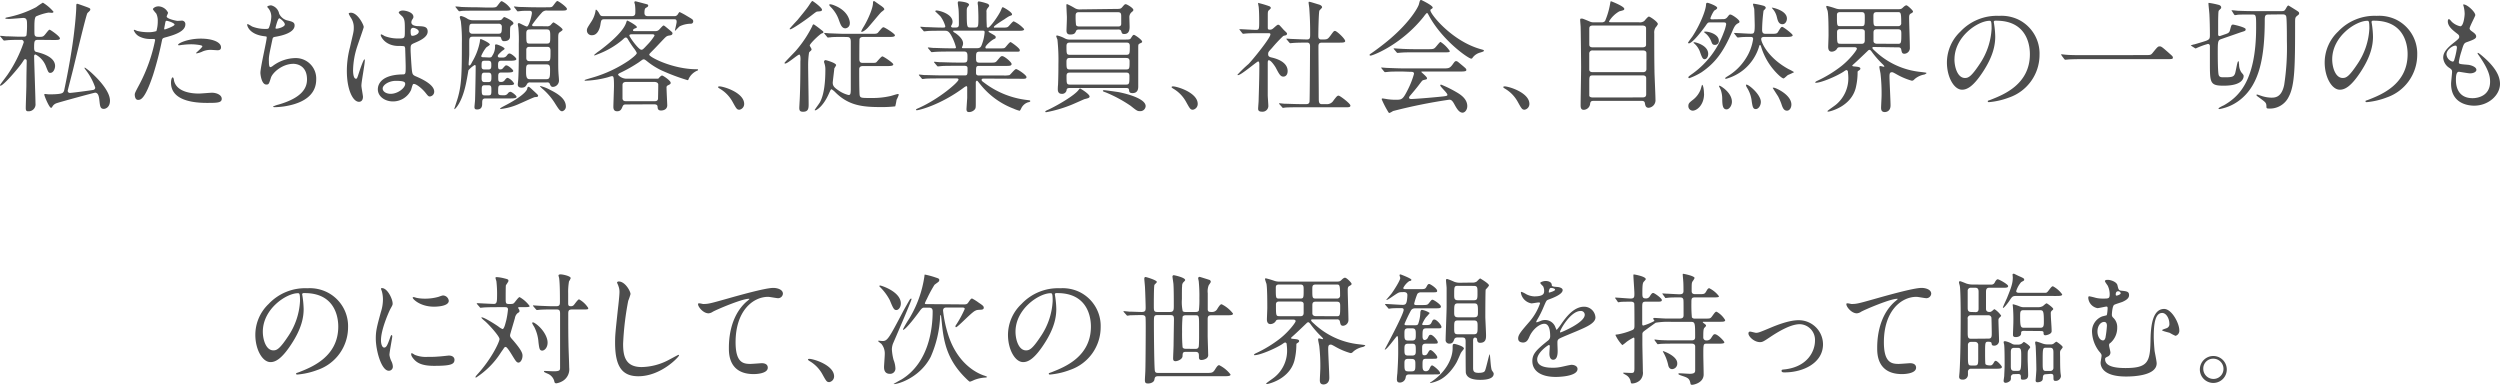 <svg data-name="レイヤー 1" xmlns="http://www.w3.org/2000/svg" viewBox="0 0 660.8 101.69"><path d="M10.14 10.53c-1.05 0-1.12.25-1.12 2.14 0 .83.29 1 .61 1.06 1.15.28 4.93 1.21 4.93 3.71 0 .73-.45 1.82-1.25 1.82-.48 0-.54-.16-1.15-1.69a5.88 5.88 0 0 0-2.78-3.17c-.26 0-.36.22-.36.45 0 1 .36 11.1.36 12.51a1.83 1.83 0 0 1-2 2.05c-.51 0-.57-.39-.57-.9 0-.83.16-5 .16-5.89 0-2.3.09-6.24.09-6.4s0-.57-.35-.57-.29.09-.86.92C5 17.85.93 22.65.13 22.65c-.1 0-.13-.06-.13-.16s1.79-2.43 2-2.75a35.14 35.14 0 0 0 4.27-8.54.63.63 0 0 0-.7-.67c-.77 0-1.86 0-3.14.06-.16 0-1.25.13-1.34.13s-.19-.1-.29-.22l-.61-.74C.06 9.6 0 9.6 0 9.54s.1-.07.13-.07c.19 0 1.22.1 1.44.13 1.18 0 2.66.1 3.84.1h.7c.61 0 .77-.1.9-.39a23 23 0 0 0 .13-3.07c0-1-.16-1.5-1-1.5C6 4.74 3 5 2.4 5c-.22 0-1 0-1-.16s.32-.19.35-.22a28.22 28.22 0 0 0 7.82-2.73A19.6 19.6 0 0 1 11.33.7a11.51 11.51 0 0 1 2.81 2.4c0 .2-.22.29-.44.29-.07 0-.74-.06-.9-.06a14.32 14.32 0 0 0-3.26 1c-.45.32-.45 1.73-.45 3.23 0 1.66 0 1.82.35 2.05.19.13.48.13 1.12.13.86 0 1-.16 1.66-1 .45-.57.71-.89.9-.89s2.72 1.73 2.72 2.3c0 .42-.64.42-1.7.42zM11.71 25c0-.13.1-.16.19-.16s.9.1 1.06.1c2.56 0 3.39-.2 3.65-.45a1.21 1.21 0 0 0 .38-.74c1.06-5 2.18-11.2 2.69-16 .13-1 .48-4.6.48-5.92 0-.64 0-.83.29-.83.12 0 2.24.77 2.52.87.8.32.9.35.9.67s-.74.8-.8 1c-.35.61-3.1 12.12-3.61 14.24-.13.6-1.57 6.11-1.57 6.24a.57.57 0 0 0 .61.54c.44 0 5.15-.61 6-.77.19 0 .67-.13.67-.64a15.76 15.76 0 0 0-2.37-4.48c-.38-.51-.45-.57-.45-.67s0-.13.1-.13a15.54 15.54 0 0 1 2.05 1.67c2.05 1.92 4.57 4.8 4.57 7.07 0 1.73-1.15 2.17-1.63 2.17-1 0-1-.83-1.18-2.33-.1-.93-.29-1.95-1.12-1.95-.29 0-9.76 2.59-10.27 2.81a2 2 0 0 0-1.06.93.38.38 0 0 1-.32.26c-.49-.05-1.78-3.13-1.78-3.5zm25.09-2.6A42.74 42.74 0 0 0 41 10.62c0-.32-.12-.32-1.15-.32A6.2 6.2 0 0 1 37 9.73 3.08 3.08 0 0 1 35.36 8a.14.14 0 0 1 .13-.13 6.52 6.52 0 0 1 .73.29 11.84 11.84 0 0 0 2.85.35 6.8 6.8 0 0 0 2.27-.29 9.1 9.1 0 0 0 .36-2.62 4.33 4.33 0 0 0-.39-2c-.13-.16-.89-1-.89-1.19s.6-.73 1.44-.73a2.89 2.89 0 0 1 2.56 1.69c0 .16-.36.8-.36 1 0 .61 2.56 1.15 2.88 1.15l1-.06a.91.91 0 0 1 1.05 1c0 1.79-2.72 2.72-4.83 3.3-1.09.29-1.22.32-1.34.89a87.62 87.62 0 0 1-2.34 9.09c-2.21 6.66-3.36 6.66-4 6.66-.77 0-.86-1.06-.86-1.41s.19-.74 1.18-2.59zm6.75-14.62c.16 0 2.59-.87 2.59-1.28s-1.72-1-2.08-1c-.19 0-.28.07-.35.39-.13.64-.13.73-.29 1.5-.03.19-.06.39.13.39zM46 21.34c.68 2.79 4.13 3.39 6.56 3.39.55 0 3-.22 3.49-.22 1.09 0 2.56.54 2.56 1.6s-1.18 1.09-3.9 1.09c-5.19 0-9.51-1.31-9.51-5.35 0-.73.2-1.4.45-1.4s.35.8.35.89zm7.08-11.13c3 0 5.34.89 5.34 2.3 0 .77-.67.77-.93.77s-1.53-.1-1.79-.1a5.3 5.3 0 0 0-2.37.52 5.92 5.92 0 0 1-1.34.41c-.07 0-.16 0-.16-.1s1.66-1.44 1.66-1.79-2.27-.51-2.75-.51a18 18 0 0 0-2.3.13c-.2 0-.93.13-1.06.13s-.26 0-.29-.07c-.24-.41 2.54-1.69 5.97-1.69zm20.71-6.59a3.23 3.23 0 0 0 2.08 1.76c1.34.32 2 .48 2 1.34 0 1.82-3 2.66-5.06 3-.64.09-.7.25-.8.67-.83 4-1 4.51-.93 5.89 0 .41 0 1.47.39 1.47a1.55 1.55 0 0 0 .67-.35 10.21 10.21 0 0 1 6-2.05A5.4 5.4 0 0 1 83.58 21c0 5.41-5.82 6.69-8.38 7.11a19.39 19.39 0 0 1-2.56.22c-.1 0-.48 0-.48-.16a6.87 6.87 0 0 1 1.5-.54c6.34-1.84 7.49-4.5 7.49-6.63 0-3.9-3-4.13-3.58-4.13-3 0-5.54 2.37-5.95 3.65-.52 1.63-.55 1.83-1.22 1.83-1.31 0-1.57-2.79-1.57-3.08 0-1.5 1.67-8.47 1.67-9.37 0-.26-.07-.26-.61-.32-4.07-.48-4.55-2.82-4.55-3s.07-.22.16-.22a11 11 0 0 1 1.12.64 9.55 9.55 0 0 0 3.81.64c.39 0 .51-.07.64-.26a9.39 9.39 0 0 0 .64-2.94A3.57 3.57 0 0 0 71 2.27c-.26-.29-.35-.38-.35-.48 0-.25.8-.38 1-.38a2.81 2.81 0 0 1 2.14 2.21zm-1 3.74c0 .19.19.22.32.22.48 0 2.18-.48 2.18-1.12S74 4.83 73.82 4.83c-.41 0-.99 2.47-.99 2.53zM95.94 25.6c0 .7-.32 1.31-1.06 1.31-1.6 0-3.2-3.2-3.2-8.16a24.5 24.5 0 0 1 .83-6.27c.9-3.94 1-4.1 1-5.09a4.54 4.54 0 0 0-.73-2.65 6.54 6.54 0 0 1-.61-1.12c0-.2.38-.26.57-.26 1.8 0 3.4 3.2 3.4 3.78 0 .25-1.41 4.19-1.67 5a21.33 21.33 0 0 0-1.15 6.43c0 .19 0 2.24.77 2.24.29 0 .32-.13.89-1.89.13-.42 1.09-3.2 1.32-3.2s.12.22.12.29c0 1-.89 5.63-.89 6.56-.04.43.41 2.58.41 3.03zm12.7-1.79a5.27 5.27 0 0 1-4.77 3c-2.14 0-4-1.32-4-3.2 0-.45 0-3.84 6.56-3.94.8 0 .8-.22.8-2.21 0-.19-.09-3.58-.13-4.48a1.06 1.06 0 0 0-.25-.76 9.72 9.72 0 0 0-1.47-.07c-3.62 0-4.74-2.53-4.74-2.85 0-.09 0-.22.16-.22a4.72 4.72 0 0 1 .86.45 9.69 9.69 0 0 0 3.59.64c1.76 0 1.76 0 1.76-2.11s0-2.92-.61-3.65c-.13-.16-1-.87-1-1.09s.41-.54 1.09-.54 2.78.44 2.78 1.66c0 .22 0 .29-.35.8a1.36 1.36 0 0 0-.19.67c0 1 1.66 1 1.85 1 1.41.06 2.46.09 2.46 1.44 0 1.5-2.14 2.43-3.32 2.94s-1.19.54-1.19 1.92c0 .7.23 4.32.32 5.18.13 1.19.23 1.41 1 1.76 1.57.67 4.92 2.18 4.92 4.07a1.26 1.26 0 0 1-1.15 1.28c-.38 0-.48-.13-1.24-1.09-.93-1.12-2.6-2.47-3.17-2.18-.21.17-.47 1.35-.57 1.58zm-7.49-.42c0 .86 1 1.41 2.11 1.41 1.89 0 3.84-1.54 3.84-2.63 0-.54-.44-.8-2.49-.8-1.83 0-3.46 1.09-3.46 2.02zm7.39-15.13c0 1.21.26 1.21.48 1.21.45 0 1.67-.38 1.67-1.12 0-.57-1.06-1-1.51-1a.66.66 0 0 0-.38.13 1 1 0 0 0-.26.78zm20.71 6.94c.61 0 .7-.13.89-.51a4.25 4.25 0 0 0 .71-2.63c0-.19 0-.32.35-.32s2.18.77 2.18 1.16c0 .15-.61.51-.71.6-1 .93-1.09 1.06-1.09 1.35s.32.35.45.35h.8a1.18 1.18 0 0 0 1.12-.51c.32-.42.45-.55.74-.55.45 0 1.79 1.12 1.79 1.47s-.64.45-1.73.45h-2.33c-.77 0-.77.58-.77 1.28s.06 1 .57 1a.82.82 0 0 0 .64-.23c.71-.8.74-.83 1-.83.45 0 1.8 1.12 1.8 1.47s-.64.42-1.7.42h-1.54c-.73 0-.73.57-.73 1.05 0 1.22 0 1.44.77 1.44a1.11 1.11 0 0 0 1-.54c.35-.42.48-.54.77-.54a3.49 3.49 0 0 1 1.66 1.5c0 .42-.64.42-1.73.42h-1.6c-.89 0-.89.28-.89 1.88 0 .8.32.8 1.6.8a1.15 1.15 0 0 0 1-.54 1 1 0 0 1 .61-.38c.41 0 1.66 1 1.66 1.34s-.64.42-1.69.42h-6.5c-.9 0-.9.51-.9 1.34 0 .48 0 1.57-1.31 1.57-.35 0-.73 0-.73-.64 0-.29.16-1.63.16-1.95.06-1.83.16-6.88.16-8.8 0-.07 0-.36-.26-.36a6.6 6.6 0 0 0-1.66 1.41c-.1.64-.32 1.89-.45 2.53-1.09 6.11-3.14 7.74-3.2 7.74s-.07-.06-.07-.12.77-2.37.9-2.82c1-3.49 1.09-6.34 1.09-14.4a42.21 42.21 0 0 0-.26-5.82c0-.16-.29-1-.29-1.15s.13-.32.36-.32a5.41 5.41 0 0 1 1.72.76 2.63 2.63 0 0 0 1.35.36h6.81c.48 0 .74-.07.9-.26.45-.51.48-.58.64-.58s2.4 1 2.4 1.64c0 .22-.1.28-.51.57s-.39.51-.39 2.91c0 1.25-1.31 1.25-1.53 1.25a.67.67 0 0 1-.71-.45c-.22-.73-.25-.73-.76-.73h-6.91c-.87 0-.87.61-.87 1.5v3.23c0 .39-.16 2.24-.16 2.56s.1.32.22.32.29-.09.74-1a16.27 16.27 0 0 0 2-5.24c.06-.64.06-.74.25-.74s2.4 1 2.4 1.44c0 .19-.89.67-1 .83a9.72 9.72 0 0 0-1.28 2.18c0 .35.26.35.74.35zM128.77 2c2.3 0 2.33 0 2.75-.54.77-1 .86-1.15 1.12-1.15A5.91 5.91 0 0 1 135 2.37c0 .45-.64.45-1.73.45h-7.14c-.73 0-2.94 0-4.06.06a5.43 5.43 0 0 1-.67.1c-.1 0-.16-.1-.29-.23l-.6-.75c-.09-.1-.13-.16-.13-.2s0-.09.1-.09c.23 0 1.22.09 1.44.13 1.44.06 2.88.09 4.38.09zm3 6.91c.84 0 .87-.38.87-2a.79.79 0 0 0-.87-.64h-6.87c-.87 0-.87.38-.87 2a.77.77 0 0 0 .87.64zm-3.71 10.29c-.76 0-.76.51-.76 1.41 0 .48 0 1.08.76 1.08h1.06c.77 0 .77-.51.77-1.44 0-.44 0-1.05-.77-1.05zm0-3.14c-.77 0-.77.32-.77 1.51 0 .38.06.8.77.8h1c.8 0 .8-.48.8-1.16s0-1.15-.8-1.15zm1.05 9.15c.77 0 .77-.35.77-1.4 0-.87 0-1.28-.77-1.28h-1.01c-.74 0-.77.38-.77 1.24 0 1.16.09 1.44.77 1.44zm13.09.13c0 .26-.16.29-.77.32-.32 0-3.33 1.44-4 1.7a16.24 16.24 0 0 1-5 1.44c-.06 0-.26 0-.26-.07s.1-.19 1-.67c4.83-2.46 6-4 6.14-4.48s.16-.64.35-.64.35.1 1.19.9c1.36 1.25 1.39 1.28 1.39 1.5zm2.27-18.4a1.32 1.32 0 0 0 1-.25c.13-.1.64-.77.83-.77s2.4 1.5 2.4 1.89c0 .19-.09.25-.73.7-.42.26-.42.74-.42 1.86v5.12c0 1.72 0 2.81.06 3.68 0 .28.13 1.6.13 1.92a1.69 1.69 0 0 1-1.6 1.88c-.51 0-.64-.38-.83-.83s-.64-.35-.89-.35h-4.23a.83.83 0 0 0-.86.38c-.35.64-.58 1-1.47 1s-1-.55-1-.8.14-1.37.14-1.64c.16-3.2.13-7.45.13-9.24a35.7 35.7 0 0 0-.1-4c0-.16-.16-.9-.16-1.09s.13-.29.32-.29 1.73.9 2.08.9c.55 0 1.32-3 1.32-3.59s-.48-.57-.68-.57c-.54 0-1.76 0-2.14.06-.1 0-.83.1-.9.1s-.19-.07-.28-.23L136 2c-.13-.13-.16-.16-.16-.2s.06-.09.13-.09 1.18.13 1.4.13c.93 0 2.6.09 4.39.09h2.46c1.35 0 1.51 0 1.79-.22s1-1.44 1.31-1.44 2.53 1.6 2.53 2.08-.64.45-1.69.45h-3.46a1.64 1.64 0 0 0-1.53.6 30.75 30.75 0 0 0-2.53 3.17c0 .35.29.35.54.35zM140 12.38c-.45 0-.8.1-.89.67v2.24c0 .87.61.87.93.87h4.55c.92 0 .92-.19.92-2.72 0-1.06-.54-1.06-.92-1.06zm4.55-.86c.89 0 .89-.42.89-1.79s0-1.95-.89-1.95H140c-.89 0-.89.64-.89 1.15 0 2.33 0 2.59.89 2.59zm-.16 9.41c.89 0 1-.42 1-2.28 0-1.21 0-1.63-1-1.63h-4.42c-.92 0-.92.39-.92 2.05s.38 1.86 1 1.86zm4.19 8.48c-.55 0-.93-.58-1.92-2.15a16.68 16.68 0 0 0-3.14-3.68 5.41 5.41 0 0 1-.8-.77c0-.06.1-.06.16-.06a11 11 0 0 1 2.53 1c1.73.87 4.13 2.21 4.16 4.35a1.27 1.27 0 0 1-.96 1.31zm16.89-1.8c-.57 0-.73.07-1 .74s-.58 1.06-1.34 1.06-1-.45-1-1.19.16-4.7.16-5.5c0-2.59-.16-2.59-.57-2.59-.19 0-1.09.32-1.25.35a26.2 26.2 0 0 1-5.73.86c-.16 0-.22-.06-.22-.16s2-.64 2.4-.77a33.87 33.87 0 0 0 9.29-4.41c.57-.42 2.11-1.54 2.11-2a6.15 6.15 0 0 0-.83-1.31 26.17 26.17 0 0 1-1.49-2.26c-.13-.22-.29-.51-.57-.51s-.29.06-1.09.77a22 22 0 0 1-5.76 3.42s-1.38.55-1.41.55a.15.15 0 0 1-.13-.13 10.48 10.48 0 0 1 1.38-1.09c1.57-1.18 6.17-4.7 7.07-7.39.19-.55.19-.61.32-.61s2.53 1.28 2.53 1.73c0 .16-.1.19-.51.35-.2.06-.52.26-.52.48s.29.22.39.22h5.44a1.31 1.31 0 0 0 1.18-.48c.35-.38.9-1 1.06-1s.29.1 1.25.9 1.12.92 1.12 1.15c0 .48-.45.54-.9.61-.61.09-.8.28-1.5 1s-2.15 2.3-3 3.13c-.51.52-.74.74-.74.93 0 .61 6.18 3.84 12.51 3.84.32 0 .39 0 .39.16s-.16.19-.39.29a4.51 4.51 0 0 0-2.05 2c-.09.28-.16.44-.32.44a53 53 0 0 1-7.1-2.68 18.92 18.92 0 0 1-3.52-2.24c-.57-.45-.73-.58-1-.58s-.32.1-1.31.8a38.46 38.46 0 0 1-4.52 2.59c-.67.32-.92.42-.92.71a3 3 0 0 0 2 1H174c.22-.26.73-.83 1-.83s2.27 1.34 2.27 1.92c0 .32-.13.38-.77.7a.56.56 0 0 0-.32.61c0 .74.19 4.45.19 4.61 0 1.37-1.44 1.41-1.63 1.41-.83 0-.9-.48-.93-1s-.41-.64-1-.64zm12.67-23.35a1 1 0 0 0 1.06-.55c.32-.48.32-.51.48-.51a19.1 19.1 0 0 1 1.73.93c1.66 1 1.82 1 1.82 1.57a.6.6 0 0 1-.64.57 6.91 6.91 0 0 0-2.91.67c-.22.13-1.18 1.19-1.22 1.19s-.06 0-.06-.1.45-1.89.45-2.24c0-.64-.23-.7-.74-.7h-18.4c-.8 0-.83.35-1 1.37-.09.71-.61 2.85-2.21 2.85a1.25 1.25 0 0 1-1.37-1.25c0-.54.13-.73 1.21-2.4a7.23 7.23 0 0 0 1.09-2.91c0-.06 0-.19.13-.19s.51.45.74.83c.41.77.48.87 1.15.87h7.61c.87 0 .87-.61.87-1.06a12.68 12.68 0 0 0-.1-2 4.18 4.18 0 0 1-.16-.58.27.27 0 0 1 .33-.27c.1 0 2 .51 2.14.55 1.06.28 1.19.28 1.19.57s-.26.42-.51.55-.48.28-.48 1.37c0 .55.22.87.89.87zm-12.6 17.4c-.23 0-1 0-1 .8v3.68c.16.51.41.61 1 .61H173c.64 0 .8-.19.93-.58 0-.09.06-2.52.06-3.8 0-.55-.61-.71-1-.71zM167 9.06c-.16 0-.64 0-.64.35s2.43 3.74 3.16 3.74c.36 0 .48-.13 1.64-1.37A13.58 13.58 0 0 0 173 9.44c0-.38-.32-.38-.67-.38zM195.46 29c-.68 0-.8-.22-1.86-2.14a9.08 9.08 0 0 0-3.36-3.43c-.09-.06-.45-.28-.45-.38s.1-.22.36-.22c1.11 0 6.55 1.66 6.55 4.64a1.54 1.54 0 0 1-1.24 1.53zm15.8-14.57c-.41 0-3.07 2.37-3.71 2.37-.06 0-.19 0-.19-.16s2.56-2.72 3-3.23a30.47 30.47 0 0 0 4.35-6.53c0-.1.16-.45.38-.45A23 23 0 0 1 217 7.84c.58.45.64.48.64.67s-.16.23-.41.32c-.55.19-3.2 2.72-3.2 3.2 0 .16.48.8.48 1a.5.5 0 0 1-.13.32c-.45.39-.48.45-.54.58a22.44 22.44 0 0 0-.23 3.42c0 1.47.13 8.67.13 10.31 0 1.05-.13 1.88-1.47 1.88-.87 0-1-.38-1-1.08 0-.1.06-1.06.06-1.22.19-2.85.23-8 .23-11 .06-.56.06-1.81-.3-1.81zm6-11.84c0 .35-.29.39-1.12.45-.35 0-.51.16-1.89 1.22-1.73 1.34-4.93 3.48-5.34 3.48-.1 0-.19 0-.19-.12s1.76-2 2.11-2.37c.61-.77 2.49-3 3-3.84.16-.23.73-1.15.89-1.15s2.56 1.74 2.56 2.33zm5.63 7.17c-1.31 0-2.85 0-3.36.1-.13 0-.57.06-.67.06s-.19-.06-.29-.22L218 9c-.12-.16-.16-.19-.16-.22s0-.07.13-.07 1 .07 1.15.1c.45 0 3.2.13 4 .13h7.14c1.44 0 1.6 0 2-.55.9-1.05 1-1.18 1.29-1.18s3 1.7 3 2.11-.64.45-1.73.45h-6.62c-.29 0-.8 0-1 .51-.06.26-.06 4.9-.06 5.34 0 1 .54 1 1 1h1.89c1.28 0 1.44 0 1.66-.22s1.25-1.5 1.54-1.5 2.88 1.72 2.88 2.11-.61.45-1.67.45h-6.33c-.26 0-1 0-1 .83 0 1.05 0 6.56.13 6.94.19.67.48.67 3.1.67a21 21 0 0 0 5-.51c.32-.06 1.73-.54 2-.54a.21.21 0 0 1 .22.22 8.55 8.55 0 0 1-.58 1.31 16 16 0 0 1-.35 1.73 29.5 29.5 0 0 1-3.87.19c-4.8 0-8.45-.41-11.93-3.87a5.82 5.82 0 0 0-1-.83c-.23 0-.29.16-.71 1.09-1.53 3.49-3.33 4.48-3.65 4.48a.11.11 0 0 1-.12-.13c0-.06 1.15-1.63 1.34-1.95 1.22-2.15 1.47-5.79 1.47-8.67a4.92 4.92 0 0 0-.29-1.8 1 1 0 0 1-.06-.32.42.42 0 0 1 .42-.41c.09 0 2.78.73 2.78 1.34a5.39 5.39 0 0 1-.48.83c0 .2-.42 3.52-.42 3.78 0 .74.26 1.22 1.44 2a7.77 7.77 0 0 0 2.76 1.28c.54 0 .54-.55.57-1.35V11.23c0-.67 0-1.44-.92-1.44zm1.73-3.62a1.28 1.28 0 0 1-1.15 1.35c-1 0-1.31-1.06-1.73-2.18a8.93 8.93 0 0 0-2-3.29c-.23-.23-.55-.58-.55-.71s.13-.19.23-.19a4.11 4.11 0 0 1 1.21.35c3.66 1.47 4.01 4.1 4.01 4.67zm8.48-4.44c.42.28.64.57.64.76s-.71.64-.83.77c-.42.39-3 3.55-3.62 4.19-.93.93-1.44 1-1.53 1a.14.14 0 0 1-.13-.13 9.1 9.1 0 0 1 .69-1.29c1-1.63 2.43-4.77 2.43-6.24 0-.26 0-.58.45-.42.06.08 1.47 1.04 1.92 1.36zm27.16 19.07c-.45 0-.8 0-.8.32s.12.35 1.15 1.12a23.06 23.06 0 0 0 10.85 4.22c.76.1.86.1.86.29s-.16.22-.67.35a3.05 3.05 0 0 0-1.73 1.6c-.1.22-.32.61-.42.61a8.89 8.89 0 0 1-1.56-.55 20.64 20.64 0 0 1-8.8-6.4c-.74-.89-.77-1-.93-1s-.29.29-.29.39v5.5c0 1.15 0 1.41-.32 1.76a2 2 0 0 1-1.44.64c-.38 0-.7-.09-.7-.8 0-.06.16-2.46.19-2.94v-2.69c0-.13 0-.42-.25-.42a3.6 3.6 0 0 0-.77.48c-6.21 4.58-11.78 5.89-12.29 5.89-.06 0-.22 0-.22-.16s.64-.38.67-.41c5.5-2.44 10.56-6.88 10.56-7.52 0-.32-.32-.32-.54-.32h-4.23c-1 0-3 0-3.87.06-.1 0-.74.1-.86.1s-.16-.07-.29-.23L243 20c-.13-.16-.13-.16-.13-.2s.07-.09.1-.09c.22 0 1.18.13 1.41.13.92 0 3.07.09 4.41.09h6.27c.68 0 .68-.29.68-1.79 0-.35 0-.74-.8-.74h-2.31c-1.18 0-3.13 0-3.84.07l-.86.09c-.13 0-.16-.06-.29-.19l-.64-.77c-.13-.16-.13-.16-.13-.19s.07-.09.13-.09 1.18.12 1.41.12c.89 0 2.94.1 4.38.1h2c.93 0 .93-.38.93-1.57 0-.67 0-1.34-.84-1.34h-3.87c-.77 0-2.94 0-4.06.1l-.67.06c-.1 0-.16-.06-.29-.23l-.61-.73c-.13-.16-.13-.16-.13-.19a.11.11 0 0 1 .1-.1c.19 0 1.18.13 1.41.13.92 0 2.59.1 4.38.1h1.18c.16 0 .36 0 .36-.26a13.42 13.42 0 0 0-1.32-3.26c-.64-1.06-1-1.12-1.66-1.12h-.7c-1.28 0-3.42 0-4 .09-.13 0-.58.07-.71.07s-.16-.07-.25-.2l-.64-.73c-.13-.16-.13-.16-.13-.23s.06-.06.1-.06c.22 0 1.18.1 1.4.1.93 0 2.6.12 4.42.12.48 0 .67 0 .67-.38a8.36 8.36 0 0 0-1.28-2.59C248.32 4.06 247.2 3 247.2 3a.3.3 0 0 1 .32-.23c.8 0 4.26.93 4.26 3a1.72 1.72 0 0 1-.23.8c-.16.26-.16.32-.16.45s.26.25.35.25h1c.71 0 .71-.57.71-.86 0-.58 0-2.85-.07-3.71 0-.29-.22-1.63-.22-1.95s.13-.39.32-.39 2.66.19 2.66.9a1.2 1.2 0 0 1-.32.51c-.23.26-.29.51-.29 1.22 0 4.28.06 4.28 1 4.28h1.15c.93 0 .93-.25.93-2.75 0-.86-.07-2.46-.1-3a5.59 5.59 0 0 1-.09-.7c0-.26.09-.45.32-.45a12.64 12.64 0 0 1 2.2.58c.2.06.52.28.52.57 0 .13-.07.19-.36.58a1.33 1.33 0 0 0-.35 1.12c0 1.82 0 2 .07 3.61 0 .23 0 .48.32.48.57 0 2.88-3.32 3.39-4.51.35-.83.38-.89.54-.89s2.43 1.28 2.43 1.88c0 .23-.06.23-.73.48a13.21 13.21 0 0 0-1.31.84c-.32.19-2.76 1.72-2.76 2s.26.19.39.19h1.57c1.21 0 1.53 0 1.85-.28s1.15-1.38 1.44-1.38a8.5 8.5 0 0 1 2.75 2.05c0 .45-.64.45-1.72.45h-7.33c-.13 0-.35 0-.35.16s.06.16.7.54c1.06.61 1.18.67 1.18 1s-.12.32-.57.55c-.74.41-2.15 1.69-2.15 2.11s.39.29.61.29h2.88c1.31 0 1.47 0 1.73-.23s1.12-1.44 1.44-1.44c.13 0 2.43 1.6 2.43 2.11s-.16.42-1.63.42h-8.93c-1 0-1 .38-1 1.63 0 .83 0 1.28.9 1.28h2.65c1.41 0 1.57 0 2-.51.93-1.09 1-1.22 1.38-1.22.54 0 2.46 1.57 2.46 2.08s-.58.51-1.6.51h-7c-.8 0-.8.26-.8 1.73 0 .39 0 .8.77.8h6.49a6.5 6.5 0 0 0 1.57-.09c.29-.13 1.38-1.6 1.76-1.6s2.75 1.56 2.75 2.11-.64.45-1.69.45zM252.19 8.1c-.06 0-.25 0-.25.16s.54.48.67.54c1.53 1.12 1.95 2 1.95 2.69a1.9 1.9 0 0 1-.22.83.49.49 0 0 0-.07.25c0 .17.23.17.35.17h3.56c.92 0 1.12-.26 1.47-1.32a11.06 11.06 0 0 0 .61-2.91c0-.32-.13-.41-.68-.41zM288 25.5c0 .39-.45.48-1.38.71-.16.06-3 1.34-3.58 1.56a34.48 34.48 0 0 1-6.5 1.89c-.06 0-.25 0-.25-.13s.06-.22.8-.54c2.18-1 7.1-3.81 8.09-5.34.1-.13.2-.26.32-.26a.52.52 0 0 1 .23.13c.73.41 2.27 1.48 2.27 1.98zm-5.06-2.24c-.48 0-.89 0-1 .42a1.19 1.19 0 0 1-1.34 1.12c-.64 0-1-.42-1-1.15 0-.23 0-.61.06-1.25.07-1.6.1-3.52.1-5.41a51.5 51.5 0 0 0-.26-6.53 7.14 7.14 0 0 1-.32-.89c0-.16.16-.19.26-.19a8 8 0 0 1 2 .76 2.7 2.7 0 0 0 1.44.32h14.18c1.47 0 1.63 0 1.88-.41.48-.74.55-.83.8-.83s2.15 1.31 2.15 1.79c0 .19 0 .19-.55.45s-.44.44-.48.86v10.46c0 .54 0 1.83-1.53 1.83-.48 0-.8-.13-.87-.55-.06-.67-.13-.8-.93-.8zm0-12c-.54 0-1.05 0-1.05.92 0 2.08 0 2.31 1 2.31h14.66c1.08 0 1.08-.23 1.08-2.34 0-.89-.51-.89-1-.89zm14.63 7.1c1 0 1-.23 1-2.18 0-.83-.54-.86-1-.86h-14.79c-.35 0-.89 0-.89.93 0 1.88 0 2.11 1 2.11zm-2.82-16c1.18 0 1.47 0 1.82-.41.64-.74.71-.84 1-.84s2 1 2 1.51c0 .22-.12.32-.54.67a1.74 1.74 0 0 0-.51 1.41c0 .32.06 2 .06 2.4 0 1.31-.48 1.89-1.41 1.89-.57 0-.64-.2-.8-.74s-.83-.45-1-.45h-10c-.39 0-.74 0-.9.32-.29.64-.45 1-1.57 1-.61 0-1-.22-1-1.05 0-.52.13-3.08.1-3.68s-.13-2.79-.13-3 0-.29.22-.29a17.16 17.16 0 0 1 1.92 1 2.48 2.48 0 0 0 1.64.38zm2.78 20c1 0 1-.23 1-2.31 0-.86-.48-.86-1-.86h-14.62c-.45 0-1 0-1 .83 0 2.11 0 2.34 1 2.34zM295.36 7c.51 0 .9 0 1-.61V4.28c0-.93-.26-1.06-1.06-1.06h-9.99c-.48 0-1 0-1 .9a18.43 18.43 0 0 0 .1 2.46c.16.42.64.42 1 .42zm7.46 21a1.41 1.41 0 0 1-1.54 1.38c-.64 0-.83-.13-2.43-1.41a35.75 35.75 0 0 0-6.66-3.58c-.06 0-.45-.16-.51-.2a.19.19 0 0 1-.16-.19c0-.13.16-.16.32-.16.32 0 3.07.39 3.65.48s7.33 1.41 7.33 3.74zm12.51 1c-.67 0-.8-.22-1.86-2.14a9.08 9.08 0 0 0-3.36-3.43c-.09-.06-.44-.28-.44-.38s.09-.22.35-.22c1.12 0 6.56 1.66 6.56 4.64a1.54 1.54 0 0 1-1.25 1.53zm12.42-21c-.13-.16-.17-.19-.17-.22s.1-.07.13-.07c.61 0 3.55.19 4.23.19.89 0 .89-.22.89-2.36 0-.48 0-2.37-.12-3.59 0-.16-.17-.89-.17-1.09s.1-.06.13-.06a25.57 25.57 0 0 1 2.88.86c.16.1.35.23.35.45s-.57.61-.64.74c-.16.29-.16.45-.16 1.79v2.69c0 .45.2.51.52.51a1.13 1.13 0 0 0 .76-.22c.23-.13 1.16-1.09 1.44-1.09a.61.61 0 0 1 .45.22c.39.39 1.06 1.19 1.15 1.25.71.67.77.74.77.93a.47.47 0 0 1-.35.41c-.1 0-.54.13-.64.16a37.72 37.72 0 0 0-3 3.2c-.92 1-1 1.06-1 1.63s.29.74 1.06.9c1.08.26 4.09 1.12 4.09 3.55 0 1-.54 1.47-1.12 1.47-.77 0-1.12-.64-2-2.33-.19-.35-1.25-2-1.86-2-.28 0-.28.45-.28.84v8.44c0 .42.16 2.4.16 2.85a1.53 1.53 0 0 1-1.7 1.47c-.77 0-1-.32-1-.76s.13-1.8.13-2.15c.06-2.37.19-5.69.19-9.47 0-.35 0-.9-.32-.9s-4.48 3.62-5.31 3.62c-.06 0-.16 0-.16-.1a32.71 32.71 0 0 1 2.92-2.83c1.28-1.32 5.8-6.91 5.8-7.84 0-.29-.23-.32-.52-.32H333c-1.24 0-2.59 0-3.71.09-.09 0-.57.07-.67.07s-.19-.07-.29-.19zm10.46 19.58c-.13-.16-.13-.16-.13-.19a.11.11 0 0 1 .1-.1c.19 0 1.18.13 1.4.13.93 0 2.6.1 4.39.1h1.25c.28 0 .86 0 .92-.71s.13-12.89.13-14.55c0-.32 0-1-.77-1s-2.65 0-3.77.1c-.1 0-.55.06-.67.06s-.16-.06-.29-.19l-.61-.73c-.13-.16-.13-.16-.13-.23s.07-.06.1-.06 1.18.09 1.34.09c.32 0 2.91.13 4 .13.77 0 .83-.41.83-1.31 0-2.94-.06-4.38-.22-6.78 0-.26-.19-1.38-.19-1.64s.06-.22.25-.22 2.08.61 2.31.67 1 .26 1 .8c0 .16-.64.71-.71.87-.19.44-.28 5.76-.28 6.62 0 .38 0 1 .76 1 1.51 0 1.67 0 2.34-.89.93-1.25 1-1.38 1.31-1.38.45 0 2.69 2.08 2.69 2.69 0 .41-.67.41-1.7.41h-4.44c-.87 0-.93.48-.93 1.06 0 1.92.09 11.29.09 13.44 0 1.18 0 1.76.84 1.76h1.18a2 2 0 0 0 1.89-1c.86-1.12 1-1.25 1.34-1.25s3.11 2.08 3.11 2.62-.68.45-1.73.45h-11.4c-.77 0-2.91 0-4 .07-.1 0-.58.09-.68.09s-.16-.06-.28-.22zM362 14.53c0-.13.09-.2.47-.45s2.85-2 4.93-3.78c5.47-4.67 7.49-8.48 7.65-9.18.26-1 .26-1.12.64-1.12 0 0 3 1.41 3 2 0 .16-.07.19-.39.42a.31.31 0 0 0-.22.32c0 1 5.66 8.09 13.25 10.24.89.25.89.25.89.41s-.09.23-.89.48a3.72 3.72 0 0 0-2.05 1.32c-.13.22-.22.31-.42.31-.7 0-7.52-4.7-11.13-11.29-.35-.67-.42-.77-.55-.77s-.64.64-.89 1c-5.67 7.11-12.87 10.05-14 10.27-.11-.05-.29-.02-.29-.18zm8.79 4.38c-2.36 0-3.16 0-4 .1l-.67.06c-.13 0-.16-.06-.29-.19l-.6-.74c-.07-.09-.17-.19-.17-.22s.07-.07.13-.07c.23 0 1.22.1 1.41.1 1.57.06 3.26.13 4.38.13h10.52c1.35 0 1.7 0 2.47-1.06.48-.67.61-.86.89-.86s.36.06 1.09.67c1.63 1.34 1.63 1.38 1.63 1.66s-.16.42-1.66.42h-9.79c-.32 0-.45 0-.45.1s1.5 1.28 1.5 1.63 0 .29-1 .54c-.25.1-.32.19-1.12 1.25-.67.9-2 2.46-2.17 2.66s-.45.48-.45.76.45.32.58.32c.41 0 3.42-.19 7-.54 2.31-.22 2.56-.26 2.56-.58 0-.48-1.89-2.11-1.89-2.49 0-.16.13-.19.23-.19a29.82 29.82 0 0 1 4.06 2c.87.51 2.85 1.66 2.85 3.68 0 1-.64 1.73-1.25 1.73-.93 0-1.6-1.19-2.17-2.24s-.9-1.19-1.35-1.19a140.31 140.31 0 0 0-14.85 3 7 7 0 0 1-.92.51.35.35 0 0 1-.32-.22 25.12 25.12 0 0 1-1.76-3.4c0-.22.16-.22.25-.22s1.22.19 1.41.22a15.59 15.59 0 0 0 1.89.13c1.79 0 2 0 3.33-2.62a22.83 22.83 0 0 0 1.66-4.23c0-.54-.42-.54-1-.54zm6.65-5.91c1.57 0 1.63-.06 2.27-.83.51-.61.9-1.09 1.06-1.09a8.67 8.67 0 0 1 2.43 2.4c0 .35-.16.35-1.7.35h-7.36c-1.95 0-2.88 0-4.06.1l-.67.06c-.1 0-.16-.06-.29-.19l-.61-.74c-.13-.12-.13-.16-.13-.22s0-.06.1-.06c.22 0 1.22.09 1.41.09 1.57.1 3.1.13 4.38.13zM403 29c-.67 0-.8-.22-1.86-2.14a9.08 9.08 0 0 0-3.36-3.43c-.09-.06-.44-.28-.44-.38s.09-.22.35-.22c1.12 0 6.56 1.66 6.56 4.64A1.54 1.54 0 0 1 403 29zm30.18-23.11a1.92 1.92 0 0 0 1.44-.35c.16-.16.93-1.16 1.22-1.16s2.37 1.38 2.37 2a3.71 3.71 0 0 1-.61.89 2.51 2.51 0 0 0-.35 1.57c0 3.2 0 6.66.06 9.89 0 1.05.26 6.33.26 7.52a2 2 0 0 1-1.79 2.24c-.84 0-.9-.71-1-1.19-.07-.64-.58-.64-1-.64h-12.34c-.7 0-1.06 0-1.15.87a1.75 1.75 0 0 1-1.7 1.5c-.8 0-.8-.83-.8-1.21 0-1.44.13-8.52.13-10.12 0-.83-.09-10.2-.13-10.68-.06-.93-.12-1.44-.12-1.7s0-.41.35-.41.44.06 2 .7a2.43 2.43 0 0 0 1.31.29h1.86a1.29 1.29 0 0 0 1.05-.32 19.87 19.87 0 0 0 1.32-4.45c.12-.7.16-.8.25-.8s3.52 1.34 3.52 2c0 .35-.19.38-1.31.67a7.5 7.5 0 0 0-2.72 2.65c0 .23.19.23.64.23zM421 13.34a.8.8 0 0 0-.93.84v4.19c0 .7.71.7 1 .7h13.22c.77 0 .89-.51.89-.8v-4.19c0-.74-.7-.74-1-.74zm0-6.59c-.64 0-.92.26-.92.8v4.16c0 .29 0 .8.89.8h13.12c.26 0 1 0 1-.67V7.55c0-.25 0-.8-1-.8zm13.12 19c.64 0 1-.19 1-.83V20.7c0-.41-.19-.77-.89-.77H421c-.92 0-.92.32-.92 2v3.33c0 .38.54.51.93.51zm21.3-20.69a1.3 1.3 0 0 0 1.12-.48c.55-.71.58-.74.84-.74.41 0 2.4 1.34 2.4 1.89 0 .22-.13.32-.36.41-.8.42-1.05 1-1.6 2.28-2.36 5.43-4.48 8.22-8.06 10.68a17.39 17.39 0 0 1-3.26 1.57.22.22 0 0 1-.23-.22c0-.2.13-.29 1.25-1.09a23.23 23.23 0 0 0 8.1-10.78 10.73 10.73 0 0 0 .64-2.15c0-.51-.32-.51-.84-.51H452c-.58 0-.64.1-1.25 1-1 1.38-3.45 4.54-4.35 4.54-.09 0-.22-.06-.22-.16s.89-1.31 1.09-1.56c2-3 3.58-6.88 3.67-8.48 0-.29.07-.52.36-.52s2.59.84 2.59 1.32c0 .25-.16.38-.8.76a8.44 8.44 0 0 0-1 2c0 .29.32.29.48.29zm-5 19.74c0 2.94-1.89 4.45-3 4.45a1.18 1.18 0 0 1-1.15-1.25c0-.7.32-.93 1.38-1.76a6.29 6.29 0 0 0 1.79-2.4c.1-.22.39-1.38.45-1.41.32-.03.51 1.44.51 2.37zm-2.56-13.63c.39 0 3.65.83 3.65 3.07 0 .86-.48 1.41-.93 1.41s-.67-.32-1.18-1.76a5.38 5.38 0 0 0-1.54-2.37s-.26-.19-.26-.22.15-.13.24-.13zm2.91-2.82c1 0 3.55.71 3.55 2.43a1 1 0 0 1-1 1.09c-.67 0-.77-.32-1-.93a5.37 5.37 0 0 0-1.15-1.79c-.13-.13-.8-.67-.8-.7a.81.81 0 0 1 .38-.1zm3.75 14.3c.19 0 3.26 1.76 3.26 4.26 0 1-.7 2-1.41 2-1.05 0-1.12-1.21-1.15-2.75a7.3 7.3 0 0 0-.38-2.37c0-.06-.48-1-.48-1s.04-.14.14-.14zm12-12.89c-.45 0-1 0-1 .58 0 .83 1.73 4.92 7.23 7.93a12 12 0 0 1 1.47.8 14.82 14.82 0 0 1-1.6.74c-.19.09-1 .92-1.18.92-.45 0-1.83-1.28-2.95-2.68a17.1 17.1 0 0 1-3-5.73c-.16-.38-.16-.42-.28-.42s-.16.13-.2.23a12.64 12.64 0 0 1-4 6.2 12.71 12.71 0 0 1-4.77 2.5c-.19 0-.26-.1-.26-.16s.07-.13.55-.45a14.45 14.45 0 0 0 4.86-4.67 12.91 12.91 0 0 0 2-5.25c0-.54-.44-.54-.73-.54-.71 0-1.63 0-2.37.06-.13 0-.86.1-.93.1s-.16-.06-.29-.19L458.5 9c-.13-.16-.13-.16-.13-.22s.06-.07.09-.07c.61 0 3.56.2 4.23.2.89 0 1.12 0 1.12-2.21 0-.48-.1-4.19-.13-4.35s-.32-1-.32-1.22a.15.15 0 0 1 .16-.16 20.83 20.83 0 0 1 2.72.58c.16.06.48.25.48.51s-.51.64-.58.77a42.94 42.94 0 0 0-.38 5.05c0 1.06.54 1.06 1.09 1.06H468c1.35 0 1.7 0 2-.55.7-1.15.8-1.28 1.09-1.28s2.75 1.86 2.75 2.21-.64.45-1.73.45zm-4.87 12.61c.64 0 3.78 2.65 3.78 4.57 0 .93-.61 1.89-1.34 1.89s-.84-.61-1.06-1.95a8.44 8.44 0 0 0-1.31-3.78 1.62 1.62 0 0 1-.23-.67.19.19 0 0 1 .17-.06zM472.32 4.9c0 .73-.45 1.5-1.18 1.5-1 0-1.25-.93-1.48-1.89a5.18 5.18 0 0 0-.76-1.73c-.52-.64-.58-.7-.55-.76s3.97.7 3.97 2.88zm-3.49 18.27c.48 0 4.67 1.85 4.67 4.48 0 .67-.35 1.6-1.18 1.6s-1.15-.8-1.47-1.8a16.56 16.56 0 0 0-.85-1.95c-.52-.8-1.44-2.24-1.44-2.27s.21-.06.27-.06zm26.43-10.75c-.25 0-.35.06-.35.22s.07.29.74.89A20.46 20.46 0 0 0 507.52 19c1.63.19 1.69.22 1.69.32s-.31.28-.57.38a5.41 5.41 0 0 0-2.5 1.15c-.38.39-.51.48-.83.48a17.92 17.92 0 0 1-4-1.69c-.86-.48-1-.55-1.21-.55-.61 0-.67.39-.67 1.19 0 1.08.28 6.36.28 7.58 0 1.76-1.44 1.76-1.5 1.76-.83 0-1-.51-1-1.12 0-.45.13-2.72.13-3.23a46.8 46.8 0 0 0-.26-5.6c0-.29-.32-1.6-.32-1.92s.1-.29.29-.29.74.19.86.19.16-.06.16-.13-.32-.44-.48-.57a26.35 26.35 0 0 1-2.65-3c-.32-.45-.55-.77-.77-.77a.62.62 0 0 0-.45.23c-1.15 1.11-2.94 2.81-3.49 3.29-.12.13-.64.54-.64.64s.1.19.48.22c1 .1 1.67.13 1.67.61 0 .1-.1.29-.42.48s-.32.19-.32.67a17.61 17.61 0 0 1-.51 4c-1.34 5-7 6.18-7.17 6.18s-.29 0-.29-.13 1.92-1.41 2.28-1.73a9.05 9.05 0 0 0 3.23-7.45c0-.42-.1-1.12-.1-1.32a.47.47 0 0 0-.45-.35 3.81 3.81 0 0 0-.73.45c-2.11 1.34-6 2.91-7.26 2.91-.1 0-.2 0-.2-.09s.16-.26.52-.42a33 33 0 0 0 6.39-3.9c2.31-1.83 4.1-4.23 4.1-4.58s-.38-.41-.58-.41h-3.61c-.83 0-.86.06-1.15.54a1.75 1.75 0 0 1-1.31.64c-.9 0-.93-.93-.93-1.25s.09-2.56.09-3c0-1.44 0-5.28-.22-6.4 0-.19-.38-1-.38-1.25s.16-.19.25-.19a24.2 24.2 0 0 1 2.37.71 4.24 4.24 0 0 0 1.31.16H501c1.35 0 1.51 0 1.92-.39s.71-.64 1-.64 1.72 1.35 1.72 1.6-.09.32-.64.61c-.38.22-.38.67-.38 1.15 0 1.12.19 6.5.19 7.75a1.52 1.52 0 0 1-1.44 1.69c-.64 0-.7-.45-.83-1.09a.67.67 0 0 0-.77-.6zM492 6.91c.9 0 .9-.22.9-2.27 0-1 0-1.44-.93-1.44h-5.54c-.89 0-.89.48-.89.9 0 2.68 0 2.81.86 2.81zm.07 4.67c.83 0 .83-.64.83-1v-2.2c0-.48-.36-.68-.9-.68h-5.6c-.83 0-.83.55-.83.87 0 2.94 0 3 1 3zm9.66-4.67a.75.75 0 0 0 .8-.86c0-2.85-.13-2.85-1-2.85h-5.35c-1 0-1 .38-1 1.34 0 2.12 0 2.37.89 2.37zm0 4.67c.77 0 .83-.28.83-2.52 0-.84 0-1.32-.89-1.32h-5.6c-.87 0-.87.52-.87 1.06v2c0 .54.42.76.93.76zM527 5.86c0 .09.06.22.06.35a24.2 24.2 0 0 1 .32 3.45c0 2.15-.48 5.12-3.29 9.38-2.56 3.9-4.2 4.67-5.48 4.67-2.11 0-4-3.3-4-7.2a11.28 11.28 0 0 1 3.56-8.16 13.23 13.23 0 0 1 10.2-4.16 10.41 10.41 0 0 1 5.16 1 10 10 0 0 1 5.56 9.31A11.93 11.93 0 0 1 531 25.79a19.58 19.58 0 0 1-5.27 1.21c-.13 0-.32 0-.32-.22s.06-.13.86-.45c3.33-1.31 10.27-4.06 10.27-12 0-1.25-.12-8.86-8.86-8.86-.68-.06-.68.19-.68.39zm-10.4 9.82c0 2.08.83 4.93 2.78 4.93.93 0 1.7-.39 3.91-3.72a18.33 18.33 0 0 0 3.13-9.31c0-1.92-.13-2.08-.54-2.08-3.03 0-9.27 4.13-9.27 10.18zm50.31-1.12c1.44 0 1.6 0 2.05-.55 1.28-1.59 1.44-1.75 1.86-1.75s.51 0 2.75 2c.51.45.77.67.77.93 0 .44-.2.44-1.76.44h-22c-2.69 0-3.65.07-4 .1l-.67.06c-.13 0-.19-.09-.29-.19l-.67-.89c0-.07-.16-.23-.16-.29s.09-.07.13-.07 1.15.13 1.34.13c1 .1 3.52.1 4.45.1zm20.87-5.38c1.15-.38 1.47-.48 1.66-1.24.35-1.32.39-1.44.83-1.44.13 0 3.3.7 3.3 1.21s-.16.45-1.51.9L587 10.37c-.8.29-.8.83-.8 3.55 0 .93 0 5.44.28 6s.71.51 1.8.51c1.85 0 2.17-.25 2.46-.92.22-.48.61-3.3.86-3.3s.13.1.23.86a3.78 3.78 0 0 0 .6 2.05c.58.67.61.74.61 1 0 .45-.22 2.53-5.31 2.53-3.61 0-3.61-.77-3.61-6.14v-4.32c0-.25-.13-.58-.52-.58a19.58 19.58 0 0 0-3.2 1.19.4.4 0 0 1-.28-.1l-.8-.51c-.2-.13-.23-.13-.23-.19a4.33 4.33 0 0 1 1-.29c.19-.06 2.75-.8 3.2-1 .8-.35.83-.61.83-1.6 0-1.89-.06-4-.12-5.09 0-.51-.26-2.62-.26-3.07 0-.13 0-.19.13-.19a22 22 0 0 1 2.72.57c.22.1.51.29.51.61s-.06.26-.48.71c-.16.16-.22.25-.22.41-.07.35-.1 2.21-.1 2.75v3.08c0 .19-.06.64.38.64a.77.77 0 0 0 .29-.07zm11.84-5.34c-.84 0-1 .29-1 1.41 0 10.17-1.51 16.89-6.15 20.83a12.21 12.21 0 0 1-5.82 2.75.23.23 0 0 1-.26-.22 8.11 8.11 0 0 1 1.41-.77c3.55-2.08 8.54-5.92 8.54-20.58 0-3.23 0-3.42-1-3.42h-.67c-1.63 0-2.56 0-3.23.06a4.54 4.54 0 0 1-.67.1c-.13 0-.19-.1-.29-.22L590 3c-.06-.06-.16-.16-.16-.19s.07-.1.13-.1c.22 0 1.18.1 1.41.13 1.57.06 2.88.1 4.38.1h7.23c.74 0 .87-.07 1.22-.68s.45-.8.7-.8c0 0 1.22.74 1.41.87 1.25.77 1.38.86 1.38 1.18s-.07.29-.71.83c-.35.32-.35.71-.35 1.73 0 11.33-.06 16.42-1.66 19.46a5.51 5.51 0 0 1-5.31 3.16c-.58 0-.61-.16-.61-.57 0-1-.29-1.12-1.79-2.24-.77-.55-.84-.61-.84-.77a.16.16 0 0 1 .16-.13c.13 0 1.19.39 1.41.45a8.85 8.85 0 0 0 2.31.38c1 0 2.75 0 3.45-3.39a64.81 64.81 0 0 0 .71-11.58c0-1.31 0-5.57-.16-6.43-.13-.61-.71-.61-1.06-.61zm27.23 2.02c0 .09.06.22.06.35a24.2 24.2 0 0 1 .32 3.45c0 2.15-.48 5.12-3.29 9.38-2.56 3.9-4.19 4.67-5.48 4.67-2.11 0-4-3.3-4-7.2A11.26 11.26 0 0 1 618 8.35a13.23 13.23 0 0 1 10.2-4.16 10.41 10.41 0 0 1 5.16 1 10 10 0 0 1 5.56 9.31 11.93 11.93 0 0 1-8.06 11.26 19.58 19.58 0 0 1-5.29 1.24c-.13 0-.32 0-.32-.22s.06-.13.86-.45c3.33-1.31 10.27-4.06 10.27-12 0-1.25-.12-8.86-8.86-8.86-.64-.06-.67.19-.67.39zm-10.4 9.82c0 2.08.83 4.93 2.78 4.93.93 0 1.7-.39 3.91-3.72a18.33 18.33 0 0 0 3.13-9.31c0-1.92-.13-2.08-.54-2.08-3.04 0-9.28 4.13-9.28 10.18zM654.27 4c0 .29-1.5 3-1.5 3.52 0 .22.16.45.57.74.77.54 1.16.89 1.16 1.37s-.36.77-2.37 1.47c-.87.29-.93.51-1.54 2.53a16.91 16.91 0 0 0-.67 2.78c0 .52.13.52 2.37.71.77.06 2.27.54 2.27 1.34 0 .58-.86.93-1.66.93-.48 0-2.79-.42-2.95-.42-.8 0-.8 1.51-.8 2.21 0 1.44.42 4.77 4.42 4.77 1.34 0 4.61-.58 4.61-4.35 0-1.38-.29-3.2-3.17-7.23a.51.51 0 0 1-.13-.32c0-.29.7.32.8.38 3.68 3 5.12 5.5 5.12 7.74 0 3-3.07 5.76-6.82 5.76-.6 0-6.11 0-6.11-5.79 0-.51.26-2.69.26-3.13s-.07-.61-.61-1a3.48 3.48 0 0 1-1.73-2.72c0-1 .36-2 2.37-3.65 1.67-1.34 1.86-1.47 1.86-1.91s-.16-.55-.87-1.09c-.92-.74-2.14-1.7-2.14-3 0-.23.06-.58.29-.58s.7.67.83.77a4.77 4.77 0 0 0 2.17 1.12c.9 0 1.16-2.85 1.16-3.3a8.38 8.38 0 0 0-.32-2.14.58.58 0 0 1-.07-.32c.93-.19 3.2 1.95 3.2 2.81zM649 12.06c-.73 0-2.34 1.09-2.34 2.31a2.11 2.11 0 0 0 1.64 1.92.43.43 0 0 0 .35-.26 20.4 20.4 0 0 0 .77-3.42c-.04-.26-.04-.55-.42-.55zM79.87 77.86c0 .09.07.22.07.35a25.75 25.75 0 0 1 .32 3.45c0 2.15-.48 5.12-3.3 9.38-2.56 3.9-4.19 4.67-5.47 4.67-2.11 0-4-3.3-4-7.2A11.26 11.26 0 0 1 71 80.35a13.23 13.23 0 0 1 10.21-4.16 10.39 10.39 0 0 1 5.15 1A10 10 0 0 1 92 86.53a11.92 11.92 0 0 1-8.1 11.26A19.58 19.58 0 0 1 78.59 99c-.13 0-.32 0-.32-.22s.07-.13.87-.45c3.32-1.31 10.27-4.06 10.27-12 0-1.25-.13-8.86-8.87-8.86-.64-.06-.67.19-.67.39zm-10.4 9.82c0 2.08.83 4.93 2.79 4.93.92 0 1.69-.39 3.9-3.72a18.25 18.25 0 0 0 3.14-9.31c0-1.92-.13-2.08-.55-2.08-3.04 0-9.28 4.13-9.28 10.18zm32.07 4.19c.54 0 .83-.51 1.53-2.5.19-.54.29-.8.45-.8s.16.32.16.39c0 .35-.74 4.09-.74 4.86a5.49 5.49 0 0 0 .52 1.67 3.46 3.46 0 0 1 .38 1.4 1.07 1.07 0 0 1-1.06 1.11c-2 0-3.45-5.44-3.45-8.51 0-2 .25-3 1.34-7a10.82 10.82 0 0 0 .55-3.33 8.05 8.05 0 0 0-.32-2.27 3.32 3.32 0 0 1-.2-.58c0-.1.13-.16.26-.16 1.47 0 2.82 2.91 2.82 4.06 0 .36 0 .39-.61 1.48-.35.67-2.47 5.37-2.47 8.25 0 .97.3 1.93.84 1.93zm18.59 3.2c0 1.25-1 1.63-5.44 1.63-3.14 0-4.32-.8-5-1.44-.16-.16-1-1-1-1.6 0-.06 0-.32.16-.32a5.12 5.12 0 0 1 .77.45 7.89 7.89 0 0 0 3.43.54c.83 0 2 0 2.78-.09.45 0 2.69-.26 2.82-.26 1.22.02 1.48.71 1.48 1.09zm-1.51-15.58c0 1.57-3.55 1.57-3.93 1.57-3.62 0-5.6-2-5.6-2.37 0-.07 0-.16.22-.16s.48.13.9.22a10.86 10.86 0 0 0 2.17.19 12.86 12.86 0 0 0 3.52-.48c1-.35 1.06-.38 1.38-.35a1.59 1.59 0 0 1 1.34 1.38zm18.76 1.69c-.23 0-.42 0-.42.2a.59.59 0 0 0 .16.28 1.14 1.14 0 0 1 .19.55c0 .25-.06.29-.51.57a2.18 2.18 0 0 0-.7 1.31c-.2.74-1.28 4.29-1.28 4.48 0 .45.06.55.8 1.38 2.17 2.53 2.49 3.39 2.49 4.06 0 1-.54 1.83-1.05 1.83s-.74-.39-1.73-2c-.61-1-1.35-2.14-1.67-2.14a.64.64 0 0 0-.41.22c-.07.16-.77 1.12-.87 1.28a21.71 21.71 0 0 1-6.55 6.6c-.13 0-.16-.07-.16-.13s.09-.23.44-.64c3.78-4.1 5.92-8.67 5.92-9.41s-2.69-3.71-3.77-4.67c-.61-.51-1-.83-1-1s.06-.07.09-.07c.64 0 3.43 1.76 4.35 2.4a4.67 4.67 0 0 0 1.12.7c.48 0 .8-1.66 1-2.33a22.25 22.25 0 0 0 .45-2.85c0-.61-.48-.61-.8-.61h-1.66c-.93 0-2.5 0-3.78.07-.13 0-.86.09-1 .09s-.16-.06-.25-.19l-.64-.73c-.13-.16-.13-.2-.13-.23s.06-.06.09-.06c.64 0 3.75.19 4.45.19s.83-.48.83-1.89a29.65 29.65 0 0 0-.16-4c0-.16-.25-.8-.25-1s.19-.19.41-.19a10.85 10.85 0 0 1 1.89.32c1 .25 1.12.29 1.12.7 0 .19-.61 1-.67 1.15s-.06 2.85-.06 3.4c0 1.28 0 1.53.86 1.53s1.06 0 1.34-.25 1.16-1.57 1.48-1.57A8.43 8.43 0 0 1 140 80.9c0 .28-.64.28-1.41.28zm7.36 9.38c0 1.37-.84 2.11-1.41 2.11-.74 0-.8-.64-1-2.21a10.53 10.53 0 0 0-1.16-4.13 4.7 4.7 0 0 1-.51-.92.17.17 0 0 1 .19-.19.66.66 0 0 1 .39.12c1.83 1.09 3.5 3.43 3.5 5.22zM141 81c-.06-.09-.13-.16-.13-.22s.07-.06.13-.06 1.7.12 2 .12c2.33.1 2.4.1 4 .1 1 0 1-.45 1-1.31 0-1.63 0-4.74-.22-6.18a4.61 4.61 0 0 1-.16-.64c0-.25.41-.29.54-.29.61 0 2.69.45 2.69 1a4.15 4.15 0 0 1-.45.86 16.49 16.49 0 0 0-.22 3.23v2.56c0 .64.19.77.73.77a1 1 0 0 0 .74-.29c.22-.22 1.09-1.53 1.41-1.53a6.74 6.74 0 0 1 2.43 2.3c0 .38-.16.38-1.47.38h-2.82c-1 0-1 .45-1 1.32 0 2.49 0 5.43.06 7.8 0 1 .19 5.35.19 6.24a3.62 3.62 0 0 1-1.63 3.49 4.64 4.64 0 0 1-1.76.67c-.41 0-.51-.25-.57-.64a3 3 0 0 0-1.49-1.8c-.19-.1-1.21-.48-1.21-.64s0-.19.28-.19 1.92.09 2.24.09c1.73 0 1.73-.32 1.73-1v-14c0-.93 0-1.35-1-1.35-1.38 0-2.91 0-4.19.07-.13 0-.87.09-.93.09s-.19-.09-.29-.22zm25.66-3.27a15.67 15.67 0 0 1-.61 1.79 76.49 76.49 0 0 0-1.35 11.39c0 3.23.61 6.11 4.9 6.11a15.8 15.8 0 0 0 6.72-1.66c.48-.23 2.91-1.57 3-1.57a.15.15 0 0 1 .16.16c0 .35-4.74 5.5-10.75 5.5-4.16 0-6.15-2.4-6.15-8.83 0-2 .07-2.62.74-8.89.13-1.06.42-3.68.42-4.58a4.11 4.11 0 0 0-.29-1.57c0-.09-.35-.83-.35-.86 0-.22.25-.32.44-.32 1.71 0 3.12 2.6 3.12 3.33zm19.2 2.62c1.37 0 1.85-.13 6.24-1.37 2.84-.8 10.14-2.88 12.28-2.88 1.12 0 2.56.44 2.56 1.53a1.28 1.28 0 0 1-1.28 1.19c-.41 0-2.24-.36-2.62-.36-4.06 0-8.61 3.75-8.61 12 0 5.38 2 5.73 3.91 5.73.48 0 2.78-.19 3-.19 1 0 1.6.41 1.6 1.18 0 1.7-3.52 1.7-3.72 1.7-6.56 0-6.56-5.35-6.56-6.85s0-8.19 4.68-12.32a6 6 0 0 0 .76-.67c0-.06-.12-.06-.19-.06-1.82 0-8.48 2.84-9.5 3.42a2.3 2.3 0 0 1-1.12.42c-1.6 0-3.11-2.15-2.72-2.6.17-.16 1.13.13 1.29.13zM219.2 101c-.67 0-.8-.22-1.86-2.14a9.08 9.08 0 0 0-3.34-3.41c-.09-.06-.44-.28-.44-.38s.09-.22.35-.22c1.12 0 6.56 1.66 6.56 4.64a1.54 1.54 0 0 1-1.27 1.51zm16.54-8.68a13.89 13.89 0 0 0 .45 2.81 6.63 6.63 0 0 1 .48 2.12 1.39 1.39 0 0 1-1.47 1.56c-1.53 0-1.53-1.4-1.53-1.82s.19-2.85.19-3.33a4 4 0 0 0-.9-2.78 7.38 7.38 0 0 1-.86-.71c0-.09.12-.12.19-.12s.83.09 1 .09c1.31 0 1.73-.83 5.54-8.06.35-.64 1.47-2.62 1.6-2.82s.22-.32.38-.32.13 0 .13.1c0 .48-4.83 11.61-4.9 11.77a4.66 4.66 0 0 0-.3 1.51zm-3.13-16.86c.32 0 5.5 1.63 5.5 4.76 0 1-.61 1.73-1.18 1.73s-.8-.29-1.73-2.59a14 14 0 0 0-2.72-3.62.17.17 0 0 1 .13-.28zm22.14 5c.67 0 .9-.07 1.22-.55.67-1 .77-1 1-1a13.58 13.58 0 0 1 1.72 1.09c1 .67 1.34.9 1.34 1.34s-.45.52-.74.52c-1.05.06-1.08.06-1.53.28-1 .45-4.61 4.35-5.06 4.35-.12 0-.16-.12-.16-.19a.84.84 0 0 1 .23-.51 29.2 29.2 0 0 0 2.23-4.13c0-.35-.42-.38-.71-.38h-4.12c-.77 0-.9.45-.9.83a32.8 32.8 0 0 0 1.38 6.46c2.53 7.78 7.74 10.12 9.44 10.69a3.63 3.63 0 0 1 .83.35c0 .1-.26.2-.71.2a9.44 9.44 0 0 0-2.75.64 6.79 6.79 0 0 1-1.08.44c-.13 0-.36-.22-.48-.32-5.51-5.08-6.44-10-6.95-15.16-.22-2-.19-2.08-.35-2.08s-.1.22-.1.32a29.57 29.57 0 0 1-2.5 10.68c-3.16 6.08-9.79 7.49-9.79 7.14 0 0 1.73-1 2.05-1.15 7.3-4.45 8.26-13.57 8.26-18 0-.64-.2-1-1-1h-1.28c-.19 0-.48 0-1 .7-3.77 5.16-4.45 5.16-4.48 5.16s-.09-.07-.09-.13a27 27 0 0 1 1.63-2.79 29.78 29.78 0 0 0 4.06-11.36c0-.16 0-.32.13-.32a21.2 21.2 0 0 1 2.91.8c.64.2.87.29.87.64a.62.62 0 0 1-.2.45c-.12.13-.92.67-1.08.83A34.38 34.38 0 0 0 245 79a10.6 10.6 0 0 0-.54 1.15c0 .23.22.23.35.23zm24.07-2.6c0 .09.06.22.06.35a24.2 24.2 0 0 1 .32 3.45c0 2.15-.48 5.12-3.3 9.38-2.56 3.9-4.19 4.67-5.47 4.67-2.11 0-4-3.3-4-7.2a11.26 11.26 0 0 1 3.57-8.16 13.26 13.26 0 0 1 10.21-4.16 10.36 10.36 0 0 1 5.15 1 10 10 0 0 1 5.57 9.31 11.93 11.93 0 0 1-8.06 11.26 19.58 19.58 0 0 1-5.33 1.24c-.13 0-.32 0-.32-.22s.06-.13.86-.45c3.33-1.31 10.27-4.06 10.27-12 0-1.25-.13-8.86-8.86-8.86-.64-.06-.67.19-.67.39zm-10.4 9.82c0 2.08.83 4.93 2.78 4.93.93 0 1.7-.39 3.9-3.72a18.25 18.25 0 0 0 3.14-9.31c0-1.92-.13-2.08-.54-2.08-3.04 0-9.28 4.13-9.28 10.18zm28.67-5.15c-.13-.13-.13-.16-.13-.19s0-.1.1-.1 1.15.1 1.34.13c.86 0 2.56.09 3.3.09 1.08 0 1.12-.38 1.12-1.21 0-.55-.1-4-.16-4.93 0-.64-.2-2.34-.2-2.62s.1-.48.32-.48 3 .83 3 1.31c0 .16-.57.64-.64.77-.16.38-.16 4.57-.16 5.47 0 1.34 0 1.69.93 1.69h3.3c1 0 1.05-.48 1.05-1.6 0-1.34 0-4.48-.09-5.66 0-.32-.26-1.79-.26-2.08a.34.34 0 0 1 .35-.38c.1 0 3 .6 3 1.28 0 .12-.06.19-.54.67a1.45 1.45 0 0 0-.26.93c-.06.44-.06 1.6-.06 3.45a11.34 11.34 0 0 0 .22 3.2 1.25 1.25 0 0 0 .8.19H316c.25 0 .73 0 .89-.41a23.89 23.89 0 0 0 .13-3.17 40.27 40.27 0 0 0-.16-4.45c0-.16-.16-.73-.16-.86a.37.37 0 0 1 .39-.39c.09 0 2.3.71 2.59.8a.54.54 0 0 1 .35.52c0 .19-.51.8-.58 1a4.41 4.41 0 0 0-.22 2v4.23c0 .73.42.73 1.09.73a1.55 1.55 0 0 0 1.5-.92c.58-.9.8-1.12 1.09-1.12a8.64 8.64 0 0 1 3 2.46c0 .45-.64.45-1.7.45h-4c-.86 0-1 .32-1 1.12v4.19c0 .8.13 4.32.13 5a1.09 1.09 0 0 1-.61 1.19 2.47 2.47 0 0 1-1.15.32c-.52 0-.68-.23-.68-.8 0-.9 0-1.35-1-1.35h-2.4c-.86 0-.9.26-.93 1.12s-1.31 1.35-1.85 1.35-.64-.29-.64-.77.12-3 .12-3.46c0-.64.1-6.39.1-6.75 0-1-.16-1.21-1-1.21H306c-1 0-1 .22-1 2.24 0 2.17.07 11.74.26 12.54.13.45.38.51.89.51H319c1.25 0 1.6 0 2.17-.93s.81-1.12 1.09-1.12a8.56 8.56 0 0 1 3 2.47c0 .41-.64.45-1.69.45h-17.43c-.83 0-.89.32-1 .86-.09.74-1 1.06-1.63 1.06s-.89-.1-.89-.93c0-.39.12-2.15.12-2.53.07-2.14.1-10.27.1-11.26 0-.48 0-2.53-.06-2.82-.16-.54-.64-.54-1.12-.54-1.35 0-2.66.06-3 .06a5.31 5.31 0 0 1-.68.1c-.09 0-.15-.07-.28-.23zm18.75 9.69c.38 0 .86 0 1-.57s.1-4.45.1-5.22c0-3.07 0-3.1-1.06-3.1h-2.38c-.28 0-.73 0-.92.38a38.92 38.92 0 0 0-.13 4 39.33 39.33 0 0 0 .13 4.07c.16.41.64.41.92.41zm31.07-7.8c-.25 0-.35.06-.35.22s.06.29.74.89A20.46 20.46 0 0 0 359.17 91c1.63.19 1.69.22 1.69.32s-.32.28-.57.38a5.36 5.36 0 0 0-2.5 1.15c-.38.39-.51.48-.83.48a17.73 17.73 0 0 1-4-1.69c-.86-.48-1-.55-1.21-.55-.61 0-.68.39-.68 1.19 0 1.08.29 6.36.29 7.58 0 1.76-1.44 1.76-1.5 1.76-.83 0-1-.51-1-1.12 0-.45.13-2.72.13-3.23a46.8 46.8 0 0 0-.26-5.6c0-.29-.32-1.6-.32-1.92s.1-.29.29-.29.73.19.86.19.16-.06.16-.13-.32-.44-.48-.57a26.35 26.35 0 0 1-2.65-3c-.32-.45-.55-.77-.77-.77a.6.6 0 0 0-.45.23c-1.15 1.11-2.94 2.81-3.49 3.29-.13.13-.64.54-.64.64s.1.19.48.22c1 .1 1.67.13 1.67.61 0 .1-.1.29-.42.48s-.32.19-.32.67a17.61 17.61 0 0 1-.51 4c-1.35 5-7 6.18-7.17 6.18s-.29 0-.29-.13 1.92-1.41 2.27-1.73a9 9 0 0 0 3.24-7.45c0-.42-.1-1.12-.1-1.32a.47.47 0 0 0-.45-.35 3.53 3.53 0 0 0-.73.45c-2.12 1.34-6 2.91-7.27 2.91-.09 0-.19 0-.19-.09s.16-.26.51-.42a32.78 32.78 0 0 0 6.4-3.9c2.31-1.83 4.1-4.23 4.1-4.58s-.39-.41-.58-.41h-3.61c-.84 0-.87.06-1.16.54a1.73 1.73 0 0 1-1.31.64c-.89 0-.93-.93-.93-1.25s.1-2.56.1-3c0-1.44 0-5.28-.22-6.4a11.42 11.42 0 0 1-.39-1.25c0-.16.16-.19.26-.19a24.2 24.2 0 0 1 2.37.71 4.24 4.24 0 0 0 1.31.16h14.3c1.35 0 1.51 0 1.92-.39s.7-.64 1-.64c.45 0 1.73 1.35 1.73 1.6s-.1.32-.64.61c-.38.22-.38.67-.38 1.15 0 1.12.19 6.5.19 7.75a1.53 1.53 0 0 1-1.42 1.59c-.64 0-.7-.45-.83-1.09a.67.67 0 0 0-.77-.6zm-3.23-5.51c.9 0 .9-.22.9-2.27 0-1 0-1.44-.93-1.44h-5.54c-.89 0-.89.48-.89.9 0 2.68 0 2.81.86 2.81zm.06 4.67c.84 0 .84-.64.84-1v-2.2c0-.48-.35-.68-.89-.68h-5.6c-.83 0-.83.55-.83.87 0 2.94 0 3 1 3zm9.67-4.67a.75.75 0 0 0 .8-.86c0-2.85-.13-2.85-1-2.85h-5.34c-1 0-1 .38-1 1.34 0 2.12 0 2.37.89 2.37zm0 4.67c.77 0 .83-.28.83-2.52 0-.84 0-1.32-.9-1.32h-5.6c-.86 0-.86.52-.86 1.06v2c0 .54.42.76.93.76zm17.12-6.36c-.77 0-.93.12-2.24 1-.83.57-1.86 1.28-1.86 1 0 0 1.19-1.38 1.38-1.63.57-.77 2.3-3.46 2.3-4.1 0-.13-.19-.64-.19-.77s.16-.19.26-.19 2.88 1.09 2.88 1.41-.42.32-.55.35a4.85 4.85 0 0 0-1.6 1.82c0 .32.35.32.74.32h3.52c1.34 0 1.57 0 1.92-.7.22-.42.38-.67.67-.67s2.11 1.18 2.11 1.82c0 .39-.19.39-1.73.39h-2.62a1.08 1.08 0 0 0-.9.44 19.29 19.29 0 0 0-.83 2.56c0 .32.26.36.64.36h1.25c1.47 0 1.63 0 2.05-.55.61-.77.67-.86.93-.86s2.2 1.25 2.2 1.79-.57.48-1.69.48h-4.83c-.55 0-1 0-1.38.54a37.82 37.82 0 0 0-1.73 3.62c0 .32.29.32.74.32h2c.36 0 .68 0 .87-.32a9.65 9.65 0 0 0 .57-2.75c0-.45.07-1 .45-1a5.53 5.53 0 0 1 2.05.83 12.2 12.2 0 0 1-1 1.15 9.49 9.49 0 0 0-1 1.79c0 .26.26.26.42.26 1.44 0 1.73 0 2.05-.67s.38-.8.77-.8c.6 0 1.85 1.47 1.85 1.92s-.16.41-1.69.41H377c-1 0-1 .48-1 2.08 0 .23 0 1 .57 1a1 1 0 0 0 .83-.58c.32-.64.39-.8.77-.8.58 0 1.86 1.5 1.86 1.95s-.19.39-1.73.39h-1.4c-1 0-1 .6-1 1.18 0 1.7 0 1.89.64 1.89.39 0 .58-.1.87-.61s.45-.77.7-.77c.45 0 1.79 1.44 1.79 1.89s-.19.42-1.72.42H377c-1 0-1 .35-1 1.72 0 .74 0 1.57.86 1.57a1 1 0 0 0 1-.7c.32-.64.42-.83.7-.83s2.08 1.44 2.08 2c0 .38-.16.38-1.69.38h-6.4c-.74 0-.93.26-1 .77a1.57 1.57 0 0 1-1.5 1.38c-.83 0-.77-.51-.83-.8a15.34 15.34 0 0 1 .13-1.63c.12-1.89.22-3.91.22-5.54s0-3.26-.06-3.87c0-.16-.07-.45-.23-.45s-2.69 3.58-3.2 3.58c-.06 0-.06 0-.06-.06s5-9.25 5-10.46c0-.32-.22-.45-.61-.45-.57 0-2.3 0-2.84.1-.07 0-.36.06-.45.06s-.16-.1-.26-.22l-.64-.74c-.12-.16-.12-.16-.12-.22s.06-.07.09-.07c.67 0 3.84.23 4.58.23s.92-.29 1.08-1A11.12 11.12 0 0 0 372 78c0-.77-.67-.8-1-.8zm1.69 9.56c-1 0-1 .51-1 1.47 0 1.28 0 1.76 1 1.76h1c1 0 1-.51 1-1.6s0-1.63-1-1.63zm0 4.07c-1 0-1 .54-1 1.47 0 1.18 0 1.66 1 1.66h1c1 0 1-.54 1-1.31 0-1.41 0-1.82-1-1.82zm0 4c-1 0-1 .54-1 1.31 0 1.5 0 2 1 2h.89c1 0 1-.48 1-1.89 0-.83 0-1.4-1-1.4zm13.95-1.64c-.19.42-1 2.31-1.22 2.66-.41.74-2.27 3.81-5.12 4.86a9.46 9.46 0 0 1-1.76.52c-.22 0-.06-.13.1-.23 3.74-2.4 5.79-6 5.79-9 0-.93 0-1.12.48-1.12.16 0 2.59.61 2.5 1.25 0 .14-.67.85-.73 1.06zm2.85-18.52a2.11 2.11 0 0 0 1.24-.23c.16-.09.8-.86 1-.86 0 0 2.3 1.34 2.3 1.82 0 .23-.77 1-.86 1.12s-.1 6.4-.1 7.27c0 .45.19 4 .19 4.8s0 2-1.57 2c-.41 0-.73-.16-.79-.8 0-.22-.07-.58-.55-.58s-.51.55-.51.84v7.2c0 .89.26 1.28 1.44 1.28 1.47 0 1.63-.39 1.73-.64.29-.64 1.06-4.26 1.21-4.26s.23 3.74.61 4.29.45.64.45.86c0 1.6-2.85 1.6-3.55 1.6-1.82 0-3.52-.38-3.81-1.85-.06-.29-.06-7.4-.06-8.23s-.1-1.12-1-1.12h-1c-.38 0-.8 0-1 .48s-.35 1.15-1.28 1.15a.94.94 0 0 1-1-1.08c0-1.16.26-7.33.26-8.71v-4.92c0-.29-.16-1.7-.16-2s.07-.38.32-.38a15.49 15.49 0 0 1 1.83.73 4.14 4.14 0 0 0 1.66.26zm-3.65 5.5c-1 0-1 .45-1 2.31 0 .8 0 1.37 1 1.37h4.28c1 0 1-.57 1-1.34 0-1.86 0-2.34-1-2.34zm0 4.51c-1 0-1 .39-1 1.83s0 1.82 1 1.82h4.19c1 0 1-.48 1-2.11 0-1 0-1.54-1-1.54zm0-9.15c-1 0-1 .23-1 2.34 0 .93 0 1.47 1 1.47h4.16c1 0 1-.38 1-2 0-1.37 0-1.79-1-1.79zm15.91 13.89c0-1 .9-2 3.07-4.51a14.77 14.77 0 0 0 2.72-4.77c0-.19-.22-.22-.35-.22-.32 0-1.63.25-1.92.25a3.4 3.4 0 0 1-2.8-2.81c0-.1 0-.23.19-.23a6.62 6.62 0 0 1 1.22.61 5.1 5.1 0 0 0 2.11.58c2.63 0 2.63-.87 2.63-1.51a2.66 2.66 0 0 0-.26-1.12c-.1-.16-.77-.73-.77-.93s.83-.51 1.41-.51c.77 0 1.57.29 1.63 1 0 .42.16.48 1.44.58.23 0 1.44.16 1.44.83 0 1.06-2.33 2-3.81 2.53-.48.19-.51.26-1.21 1.89a25.17 25.17 0 0 1-1.73 3.45c-.16.29-.22.39-.22.51s0 .13.12.13a6.1 6.1 0 0 0 1-.35 2.94 2.94 0 0 1 1.24-.26 2.89 2.89 0 0 1 2.72 2c.23.54.26.61.32.61a15.1 15.1 0 0 0 1.32-1.73c1.05-1.47 3.13-4.39 5.92-4.39a3 3 0 0 1 3 2.85c0 1.51-2.52 2.56-4.51 3.42-.8.36-4.41 1.8-5 2.15s-.54.67-.54 1.34c0 .29.06 1.63.06 1.92 0 .51 0 2.34-1.18 2.34-.87 0-1-1.06-1-1.63 0-.32.1-1.86.1-1.89s0-.39-.22-.39-3.11 2-3.11 3.81c0 2.21 3.2 2.21 4.13 2.21a9.8 9.8 0 0 0 2.05-.19c.45-.07 2.49-.58 2.91-.58.67 0 1.57.32 1.57 1.09 0 2-5 2.11-5.73 2.11-4.06 0-6.21-1.66-6.21-4.19 0-2 1.22-3.07 4.23-5.5a1.37 1.37 0 0 0 .48-1.12c0-1.44-.26-3.24-1.54-3.24s-3.1 1.48-3.94 3.4c-.35.8-.7 1.56-1.72 1.56-.65-.05-1.26-.24-1.26-1.1zm8.16-12.1c.06 0 1.6-.41 1.6-.76s-.8-.48-1.09-.48c-.45 0-.57.89-.57 1s0 .24.06.24zm2.91 10.37c0 .06 0 .16.13.16s6.4-2.56 6.4-4.67a1 1 0 0 0-1.12-1c-2.66.04-5.41 5-5.41 5.51zM444 84.19c1 0 1-.51 1-1 0-3.55 0-3.94-.1-4.16-.19-.42-.51-.42-1.18-.42s-2.21 0-2.88.1c-.1 0-.48.06-.58.06s-.16-.09-.22-.22l-.54-.74c-.1-.13-.1-.16-.1-.19s0-.06.1-.06.83.06 1 .06 2.94.16 3.32.16c.55 0 1.16 0 1.16-.86 0-.39 0-2.08-.07-2.63 0-.25-.13-1.47-.13-1.73 0-.09 0-.19.13-.19s3 .55 3 1.12a4 4 0 0 1-.54.9c-.23.41-.23.64-.23 2.49 0 .32 0 .87.93.87h1c1.25 0 1.48 0 1.86-.64s.54-.93.86-.93a7.28 7.28 0 0 1 2.56 2.11c0 .23-.13.32-1.4.32H448c-.93 0-.93.32-.93 1.51a33.91 33.91 0 0 0 .13 3.77.88.88 0 0 0 .8.32h2.72c1.25 0 1.37 0 1.82-.61.8-1.12.9-1.21 1.19-1.21a6.05 6.05 0 0 1 2.27 2.22c0 .44-.54.44-1.44.44h-4.26c-.12 0-.22 0-.22.1s.19.23.35.35c.35.26.51.39.51.55s-.12.28-.38.54-.35.55-.35 2.56a.78.78 0 0 0 .89.83 1.3 1.3 0 0 0 1.19-.64c.57-.86.64-1 1-1 .73 0 2.49 1.86 2.49 2.14s-.45.36-1.44.36h-3.2c-.92 0-.92.09-.92 3 0 .8.09 4.39.09 5.12 0 2.31-2.78 2.75-3 2.75-.39 0-.45-.09-.52-.51-.25-1.25-.83-1.41-2.36-1.92-.45-.16-.8-.29-.8-.45s.22-.16.32-.16c.41 0 2.3.13 2.68.13 1.41 0 1.44-.48 1.44-1v-6.3c-.07-.67-.74-.67-.93-.67h-5c-.76 0-2.08 0-3.16.06-.1 0-.77.1-.8.1s-.16-.1-.23-.23l-.54-.73c-.1-.16-.1-.16-.1-.2s0-.09.1-.09 1 .13 1.18.13c1.28.09 2.43.09 3.68.09h4.9c.89 0 .89-.57.89-.89 0-3.71 0-4-1.18-4h-5.18a20.41 20.41 0 0 0-4.07.23c-.64.45-1.92 1.38-2.88 2.08-.38.29-.64.48-.64.93v2.36c0 1.19.13 6.4.13 7.46a2.82 2.82 0 0 1-.74 2.37 3.28 3.28 0 0 1-2 .86c-.32 0-.39 0-.48-.45a2.42 2.42 0 0 0-1.19-1.76c-.12-.09-.8-.41-.8-.54s.2-.1.23-.1c.32 0 1.63.07 1.89.07.73 0 .86-.16.86-1.35v-7.39c0-.39 0-.61-.22-.61a11.78 11.78 0 0 0-1.89 1.16 8.43 8.43 0 0 1-1.09.83 9.75 9.75 0 0 1-1.81-2.65c0-.12.06-.12.67-.19a17.78 17.78 0 0 0 3.81-1.15c.48-.22.54-.51.54-1.25s0-5.63-.06-5.79c-.16-.45-.71-.45-.93-.45s-2.3 0-2.69.07c-.09 0-.48.09-.57.09s-.16-.09-.23-.22l-.51-.74c-.13-.12-.13-.16-.13-.19s0-.09.1-.09c.64 0 3.42.25 4 .25 1 0 1-.45 1-1.31s-.26-4.13-.26-4.83c0-.1 0-.23.13-.23s3.14.52 3.14 1.25c0 .16-.58.71-.64.83-.13.29-.26.55-.26 2.76 0 1.05 0 1.5.9 1.5a1.12 1.12 0 0 0 1.09-.61c.44-.67.6-.83.89-.83s2.27 1.38 2.27 1.86-.54.44-1.44.44H435c-.93 0-.93.32-.93 1.73v4.16c0 .22.07.42.29.42a14 14 0 0 0 2.94-1.22c0-.09-.32-.48-.32-.57s.1-.23.29-.23 2.5.16 2.95.16zM443.33 96a1.45 1.45 0 0 1-1.33 1.57c-.76 0-1-.68-1.08-1.16a11.67 11.67 0 0 0-1.28-3.29c-.07-.13-.13-.26-.1-.32s3.79 1.25 3.79 3.2zm18.82-7.84c0-.39.19-.51.44-.51s1.35.32 1.57.32c.61 0 1-.16 4.06-1.44 1.25-.52 4.64-1.89 7.11-1.89a6.4 6.4 0 0 1 6.53 6.36c0 4.93-5.22 7.43-10.15 7.43-.32 0-.8 0-.8-.39s.13-.32 1.12-.44c5.86-.8 7.71-4.87 7.71-7.56a4.15 4.15 0 0 0-4-4.35c-2 0-4.67 1.28-7.8 3.36-1.86 1.25-2.08 1.38-2.79 1.38-1.53-.03-3-1.5-3-2.27zm27.23-7.81c1.37 0 1.85-.13 6.24-1.37 2.84-.8 10.14-2.88 12.28-2.88 1.12 0 2.56.44 2.56 1.53a1.28 1.28 0 0 1-1.28 1.19c-.41 0-2.24-.36-2.62-.36-4.06 0-8.61 3.75-8.61 12 0 5.38 2 5.73 3.91 5.73.48 0 2.78-.19 3-.19 1 0 1.6.41 1.6 1.18 0 1.7-3.52 1.7-3.72 1.7-6.56 0-6.56-5.35-6.56-6.85s0-8.19 4.68-12.32a6 6 0 0 0 .76-.67c0-.06-.12-.06-.19-.06-1.82 0-8.48 2.84-9.5 3.42a2.3 2.3 0 0 1-1.12.42c-1.6 0-3.1-2.15-2.72-2.6.17-.16 1.13.13 1.29.13zm36.92-5.12a1 1 0 0 0 1-.67c.13-.22.42-.74.74-.74s2.75 1.32 2.75 1.8-.64.44-1.73.44h-3.29c-.83 0-.83.68-.83 1.25v4.26c0 .26 0 .89.93.89.32 0 .48-.09.89-.44.07-.07.29-.29.45-.29a6.31 6.31 0 0 1 1.73 1.69c0 .13-.13.26-.48.58a.87.87 0 0 0-.23.64c0 .86.16 4.64.16 5.41a1.27 1.27 0 0 1-1.39 1.31c-.51 0-.54-.32-.58-.55 0-.44-.48-.48-.89-.48-.83 0-.83.2-.83 3 0 .38 0 2.62.09 2.88s.67.38 1.25.38c.32 0 .58-.09.9-.64s.38-.57.57-.57c.45 0 1.63 1.37 1.63 1.6 0 .48-.64.48-1.72.48H521a.78.78 0 0 0-.83.86v.71a1.31 1.31 0 0 1-1.44 1.31c-.42 0-.89-.13-.89-.74 0-.25.12-1.25.12-1.47.23-3.55.29-10.53.29-14.65 0-2.69-.06-7-.22-7.81 0-.16-.23-.83-.23-1s.07-.35.26-.35 1.47.54 1.73.64a5.53 5.53 0 0 0 1.53.25zm-.67 14.27c.83 0 .83-.61.83-1.5 0-.61-.06-3.87-.09-4.06a.78.78 0 0 0-.8-.61h-4.64a.81.81 0 0 0-.83 1v3.32c0 1.35 0 1.89.87 1.89zm-3.45-7c.76 0 .8-.51.8-1v-4.28c0-.45 0-1.16-.84-1.16h-1.21a.79.79 0 0 0-.83.87v4.25c0 .68 0 1.28.89 1.28zm-.13 14.11c.83 0 .83-.54.83-1.92v-3.64a.81.81 0 0 0-.83-.68h-1.09a.77.77 0 0 0-.8.74v2.59c0 2.5 0 2.91.83 2.91zm11.07-18.39c-1.15 0-1.22.09-2 1.28-.19.32-1.37 1.88-1.63 1.88-.09 0-.09-.06-.09-.09 0-.19.92-2.11 1.08-2.5 1.12-2.78 1.54-3.9 1.54-5.47 0-.1-.06-.61-.06-.74a.21.21 0 0 1 .22-.22.42.42 0 0 1 .19 0l1.12.55c1.38.6 1.54.7 1.54 1s-.1.25-.8.67a6.61 6.61 0 0 0-1.31 2.37c0 .44.57.44.76.44h6.92c.25 0 .44 0 .86-.57.64-.83.86-1.15 1.18-1.15a7.18 7.18 0 0 1 2.44 2.14c0 .42-.68.42-1.73.42zm-.77 20.67a.78.78 0 0 0-.83.89 1.38 1.38 0 0 1-.13.8 1.92 1.92 0 0 1-1.28.61.51.51 0 0 1-.51-.58c0-.19.16-1.08.16-1.28 0-.44.1-1.79.1-3s0-4.48-.13-5.28a4.42 4.42 0 0 1-.13-.61c0-.19.16-.26.38-.26a5.41 5.41 0 0 1 1.8.68 1.49 1.49 0 0 0 .86.22h.77a1.63 1.63 0 0 0 1-.26c.1-.06.45-.44.55-.44s1.66 1 1.66 1.4c0 .13-.45.64-.51.77-.16.32-.16.51-.16 2.34 0 .64.13 3.58.13 4.19 0 .45 0 1.28-1.35 1.28-.29 0-.57 0-.57-.45 0-.7 0-1.05-.74-1.05zm1-.87c.8 0 .9-.22.9-3.87 0-1.57 0-2.21-.9-2.21h-.92c-.93 0-.93.58-.93 1.38v3.45c0 .54 0 1.25.83 1.25zm1.57-10.56c-.7 0-.7.32-.7.64 0 1-1.35 1-1.41 1-.74 0-.74-.38-.74-.67 0-.51.1-2.75.1-3.2a40.23 40.23 0 0 0-.13-4.29c0-.06-.06-.32-.06-.38s.06-.13.16-.13a12.33 12.33 0 0 1 1.69.55 2.81 2.81 0 0 0 1.28.22h3.59a2.5 2.5 0 0 0 1.25-.29c.16-.09.8-.73 1-.73s1.76 1.18 1.76 1.47c0 .13 0 .16-.39.48a.91.91 0 0 0-.25.77c0 1.31.22 3.39.22 4.67 0 .76-1.41 1.05-1.63 1.05-.48 0-.51-.29-.51-.7s-.42-.42-.71-.42zm4.45-.83c.86 0 .86-.67.86-1.63 0-2.53-.12-3-.89-3h-4.58c-.8 0-.8.58-.8 1.63 0 2.56.13 3 .93 3zm1.41 12.29c-.77 0-.8.51-.83 1.12 0 1-1.32 1-1.41 1a.43.43 0 0 1-.48-.48c0-.09.19-2.43.19-2.88 0-1.44-.1-5-.19-6.3a7.4 7.4 0 0 1-.13-.8c0-.19.06-.32.29-.32a14.37 14.37 0 0 1 1.57.51 3.93 3.93 0 0 0 1.28.26h.93a1.29 1.29 0 0 0 .8-.19c.13-.1.61-.52.74-.52s1.66 1.09 1.66 1.41c0 .13 0 .16-.38.64s-.32.55-.29 2c0 .89 0 3.07.1 4.06 0 .16.12.87.12 1a1.39 1.39 0 0 1-1.37 1.25c-.55 0-.61-.19-.61-.86s0-1-.74-1zm1.15-.87a.79.79 0 0 0 .83-.8v-3.84c0-.86 0-1.5-.89-1.5h-1.12c-.83 0-.83.22-.83 3.87 0 1.76 0 2.27.83 2.27zm17.75-22.66c.26 1.09.32 1.38 1 1.44 1.5.16 2.07.23 2.07 1.19 0 .8-.7 1.31-1.79 1.79-.32.13-1.82.57-2.14.77-.48.28-.61 2.27-.61 2.62a1 1 0 0 0 .35.77 3.35 3.35 0 0 1 1.06 2.59 5.28 5.28 0 0 1-1.7 4c-.35.25-.45.35-.45.7s.36 1.6.36 1.92a1.16 1.16 0 0 1-.71 1.06c-.57.29-.7.35-.7.7 0 1.6 1.82 2.34 5.37 2.34 5.89 0 6.53-1.57 6.63-7.17.06-2.82.19-8.45 3.61-8.45 2 0 4 3.78 4 5.6a1.38 1.38 0 0 1-1 1.51 12.58 12.58 0 0 1-1.54-.8c-.32-.1-2-.48-2-.68s1.12-.48 1.31-.6a1.1 1.1 0 0 0 .61-1.12c0-1.38-.84-2.85-1.89-2.85-1.86 0-2.24 2.81-2.24 6.27 0 1.06.13 2.82.22 3.74.07.48.55 2.76.55 3.3 0 3.36-6.47 3.49-8.1 3.49-6.3 0-6.72-2.82-6.72-3.65 0-.29.26-1.57.26-1.86s-.07-.48-.71-1.21a9 9 0 0 1-1.82-5.15 4.22 4.22 0 0 1 2.65-4c.17-.06 1-.25 1.19-.31s.29-1.73.29-1.86c0-.42-.16-.45-.35-.45s-2 .42-2.34.42a3 3 0 0 1-2.43-2.69c0-.1 0-.45.25-.45a17.21 17.21 0 0 1 1.76.42 7.75 7.75 0 0 0 1.89.19c1.5 0 1.76 0 1.76-1.18a5.17 5.17 0 0 0-.51-2.21c-.1-.19-.74-1-.74-1.22 0-.41.8-.35 1.06-.32.71.09 2.05.57 2.24 1.4zm-3.52 9.7c-.8 0-1.76.89-1.76 2.56 0 1.12.58 2.33 1.47 2.33.39 0 .55-.41.64-.7a26.38 26.38 0 0 0 .39-3.17c0-.7-.26-1.02-.74-1.02zm3.07-7.27c0 .23.07.32.23.32s1.08-.28 1.08-.64a.64.64 0 0 0-.67-.51.72.72 0 0 0-.32.07c-.32.19-.32.7-.32.76zm29.35 19.65a3.56 3.56 0 1 1-7.11 0 3.56 3.56 0 0 1 7.11 0zm-6.21 0a2.68 2.68 0 0 0 2.69 2.69 2.64 2.64 0 0 0 2.65-2.63 2.68 2.68 0 0 0-2.71-2.72 2.59 2.59 0 0 0-2.63 2.63z" fill="#4d4d4d"/></svg>